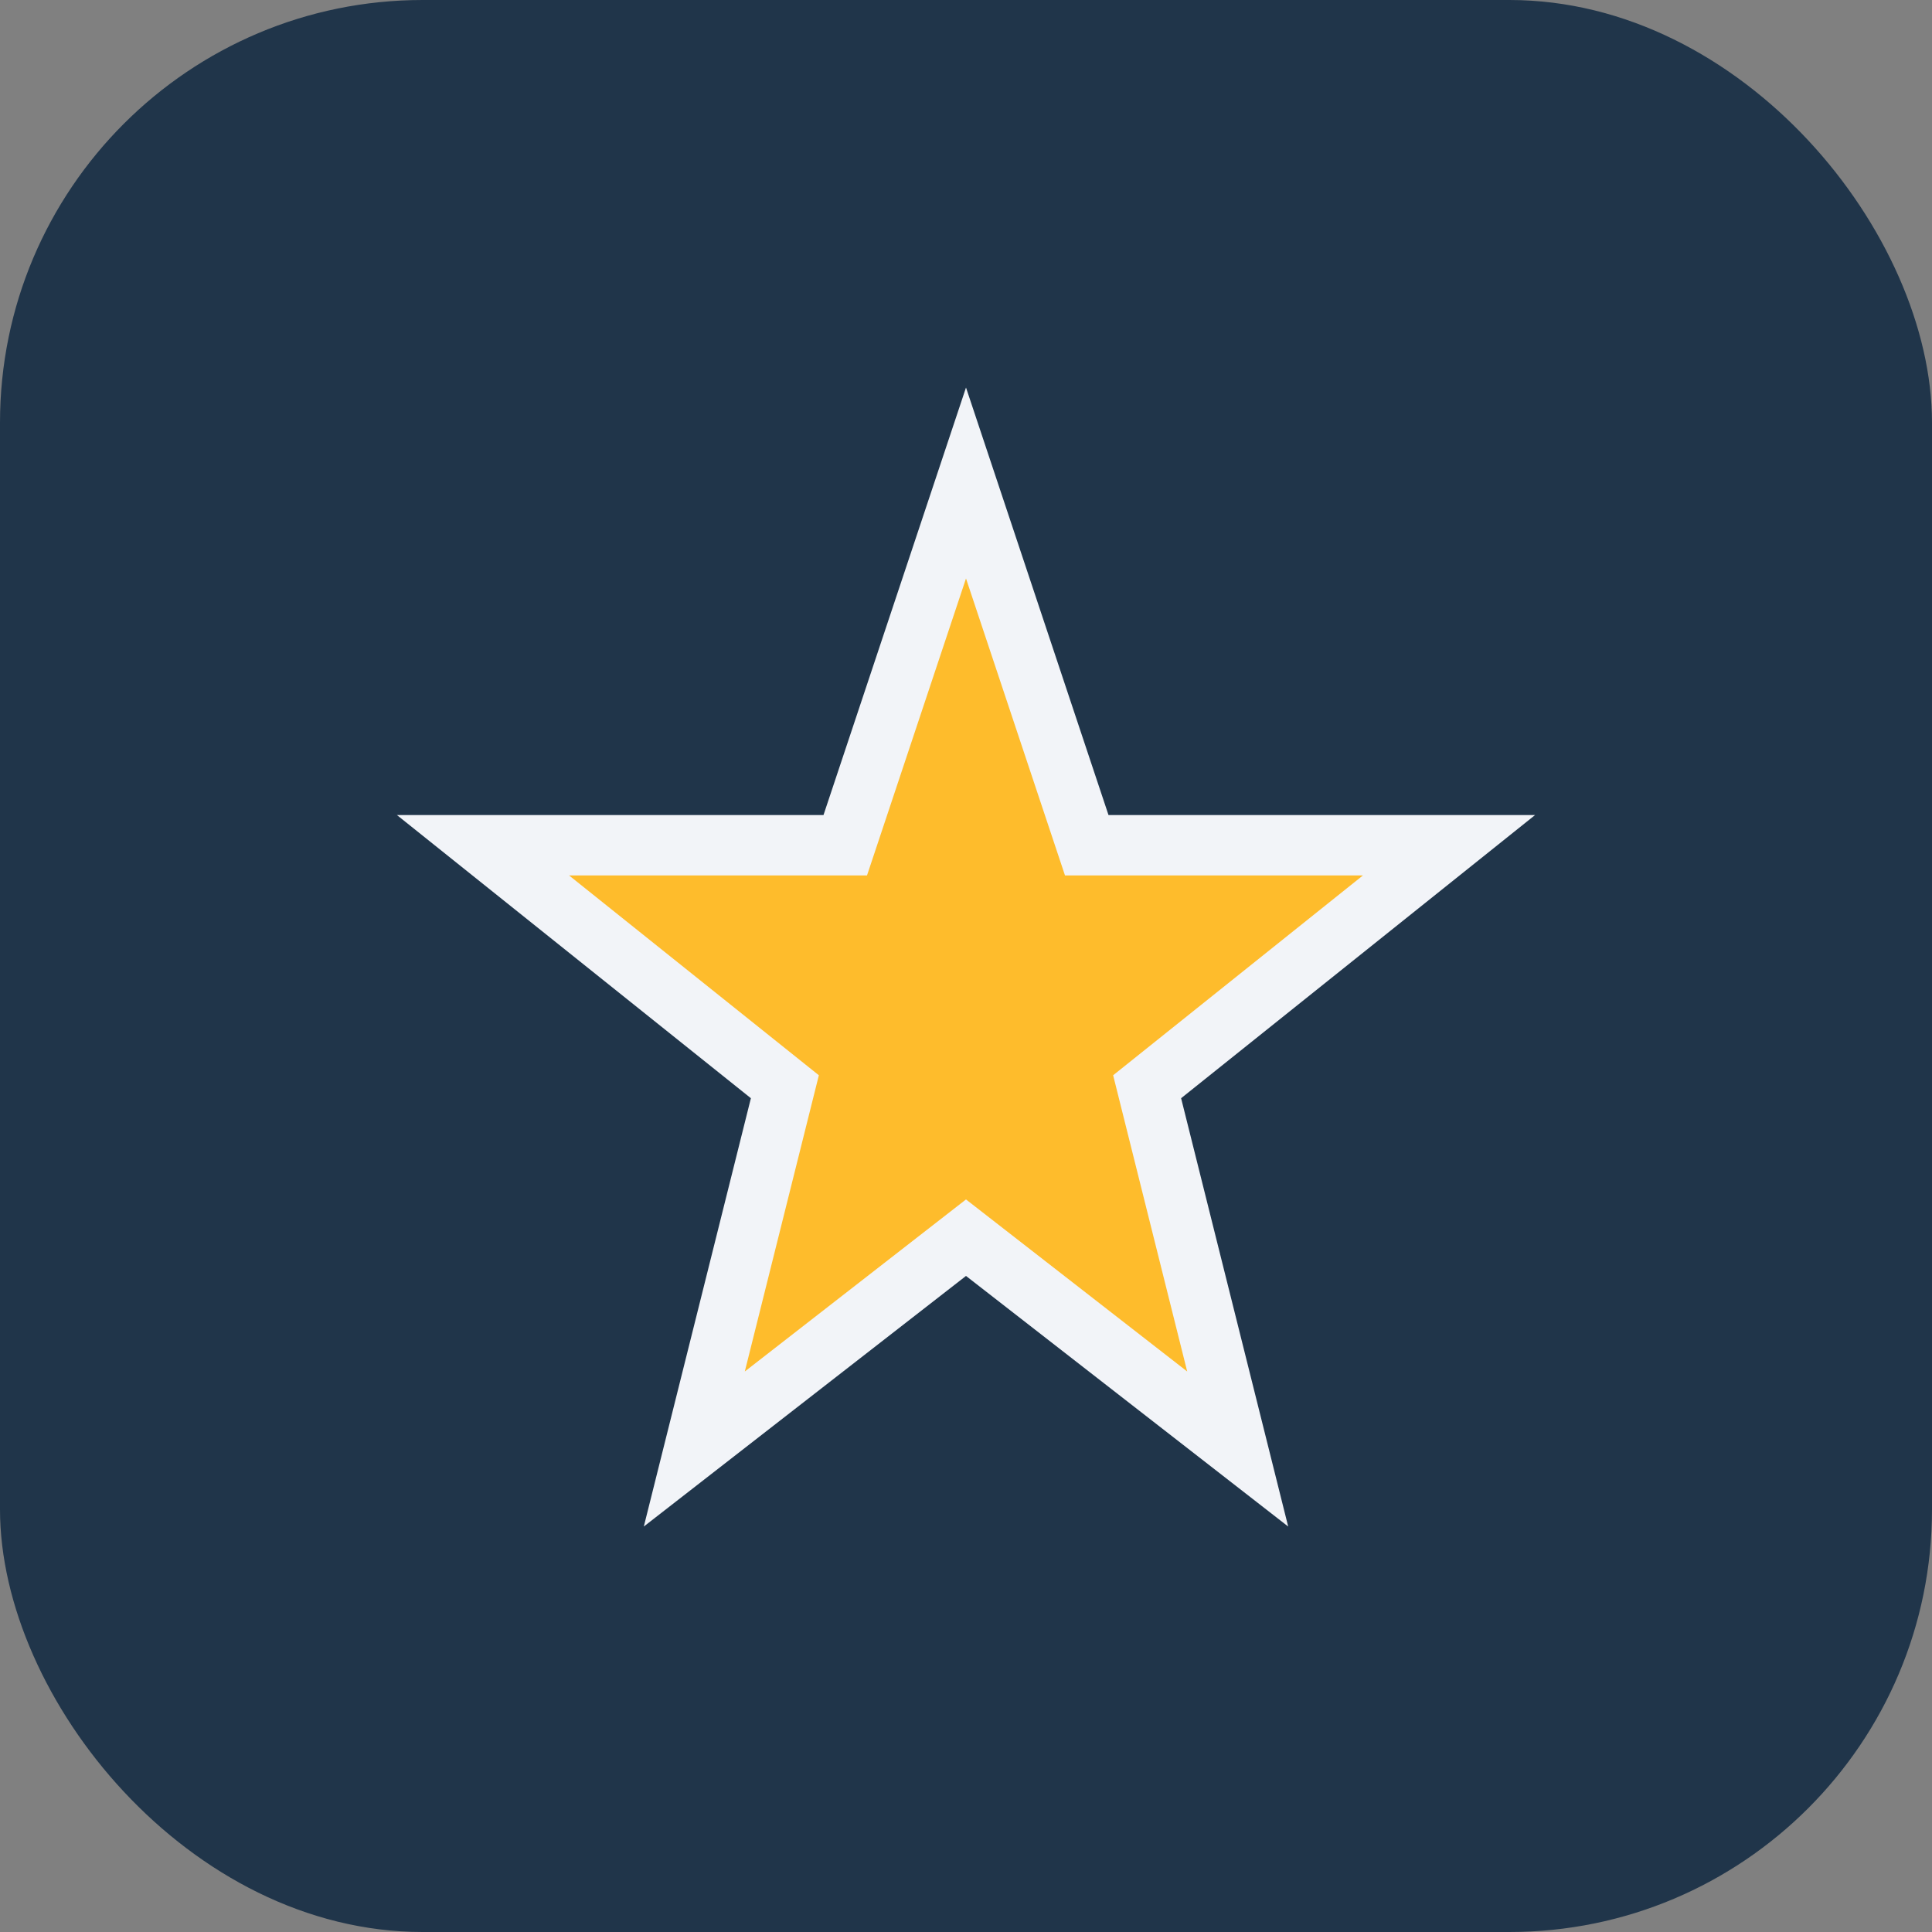 <?xml version="1.0" encoding="UTF-8"?>
<svg xmlns="http://www.w3.org/2000/svg" width="32" height="32" viewBox="0 0 32 32"><rect x="0" y="0" width="32" height="32" fill="#808080" stroke="none"/><rect width="32" height="32" rx="7" fill="#20354A"/><polygon points="16,8 18,14 24,14 19,18 20.5,24 16,20.5 11.5,24 13,18 8,14 14,14" fill="#FEBC2C" stroke="#F2F4F8" stroke-width="1"/></svg>